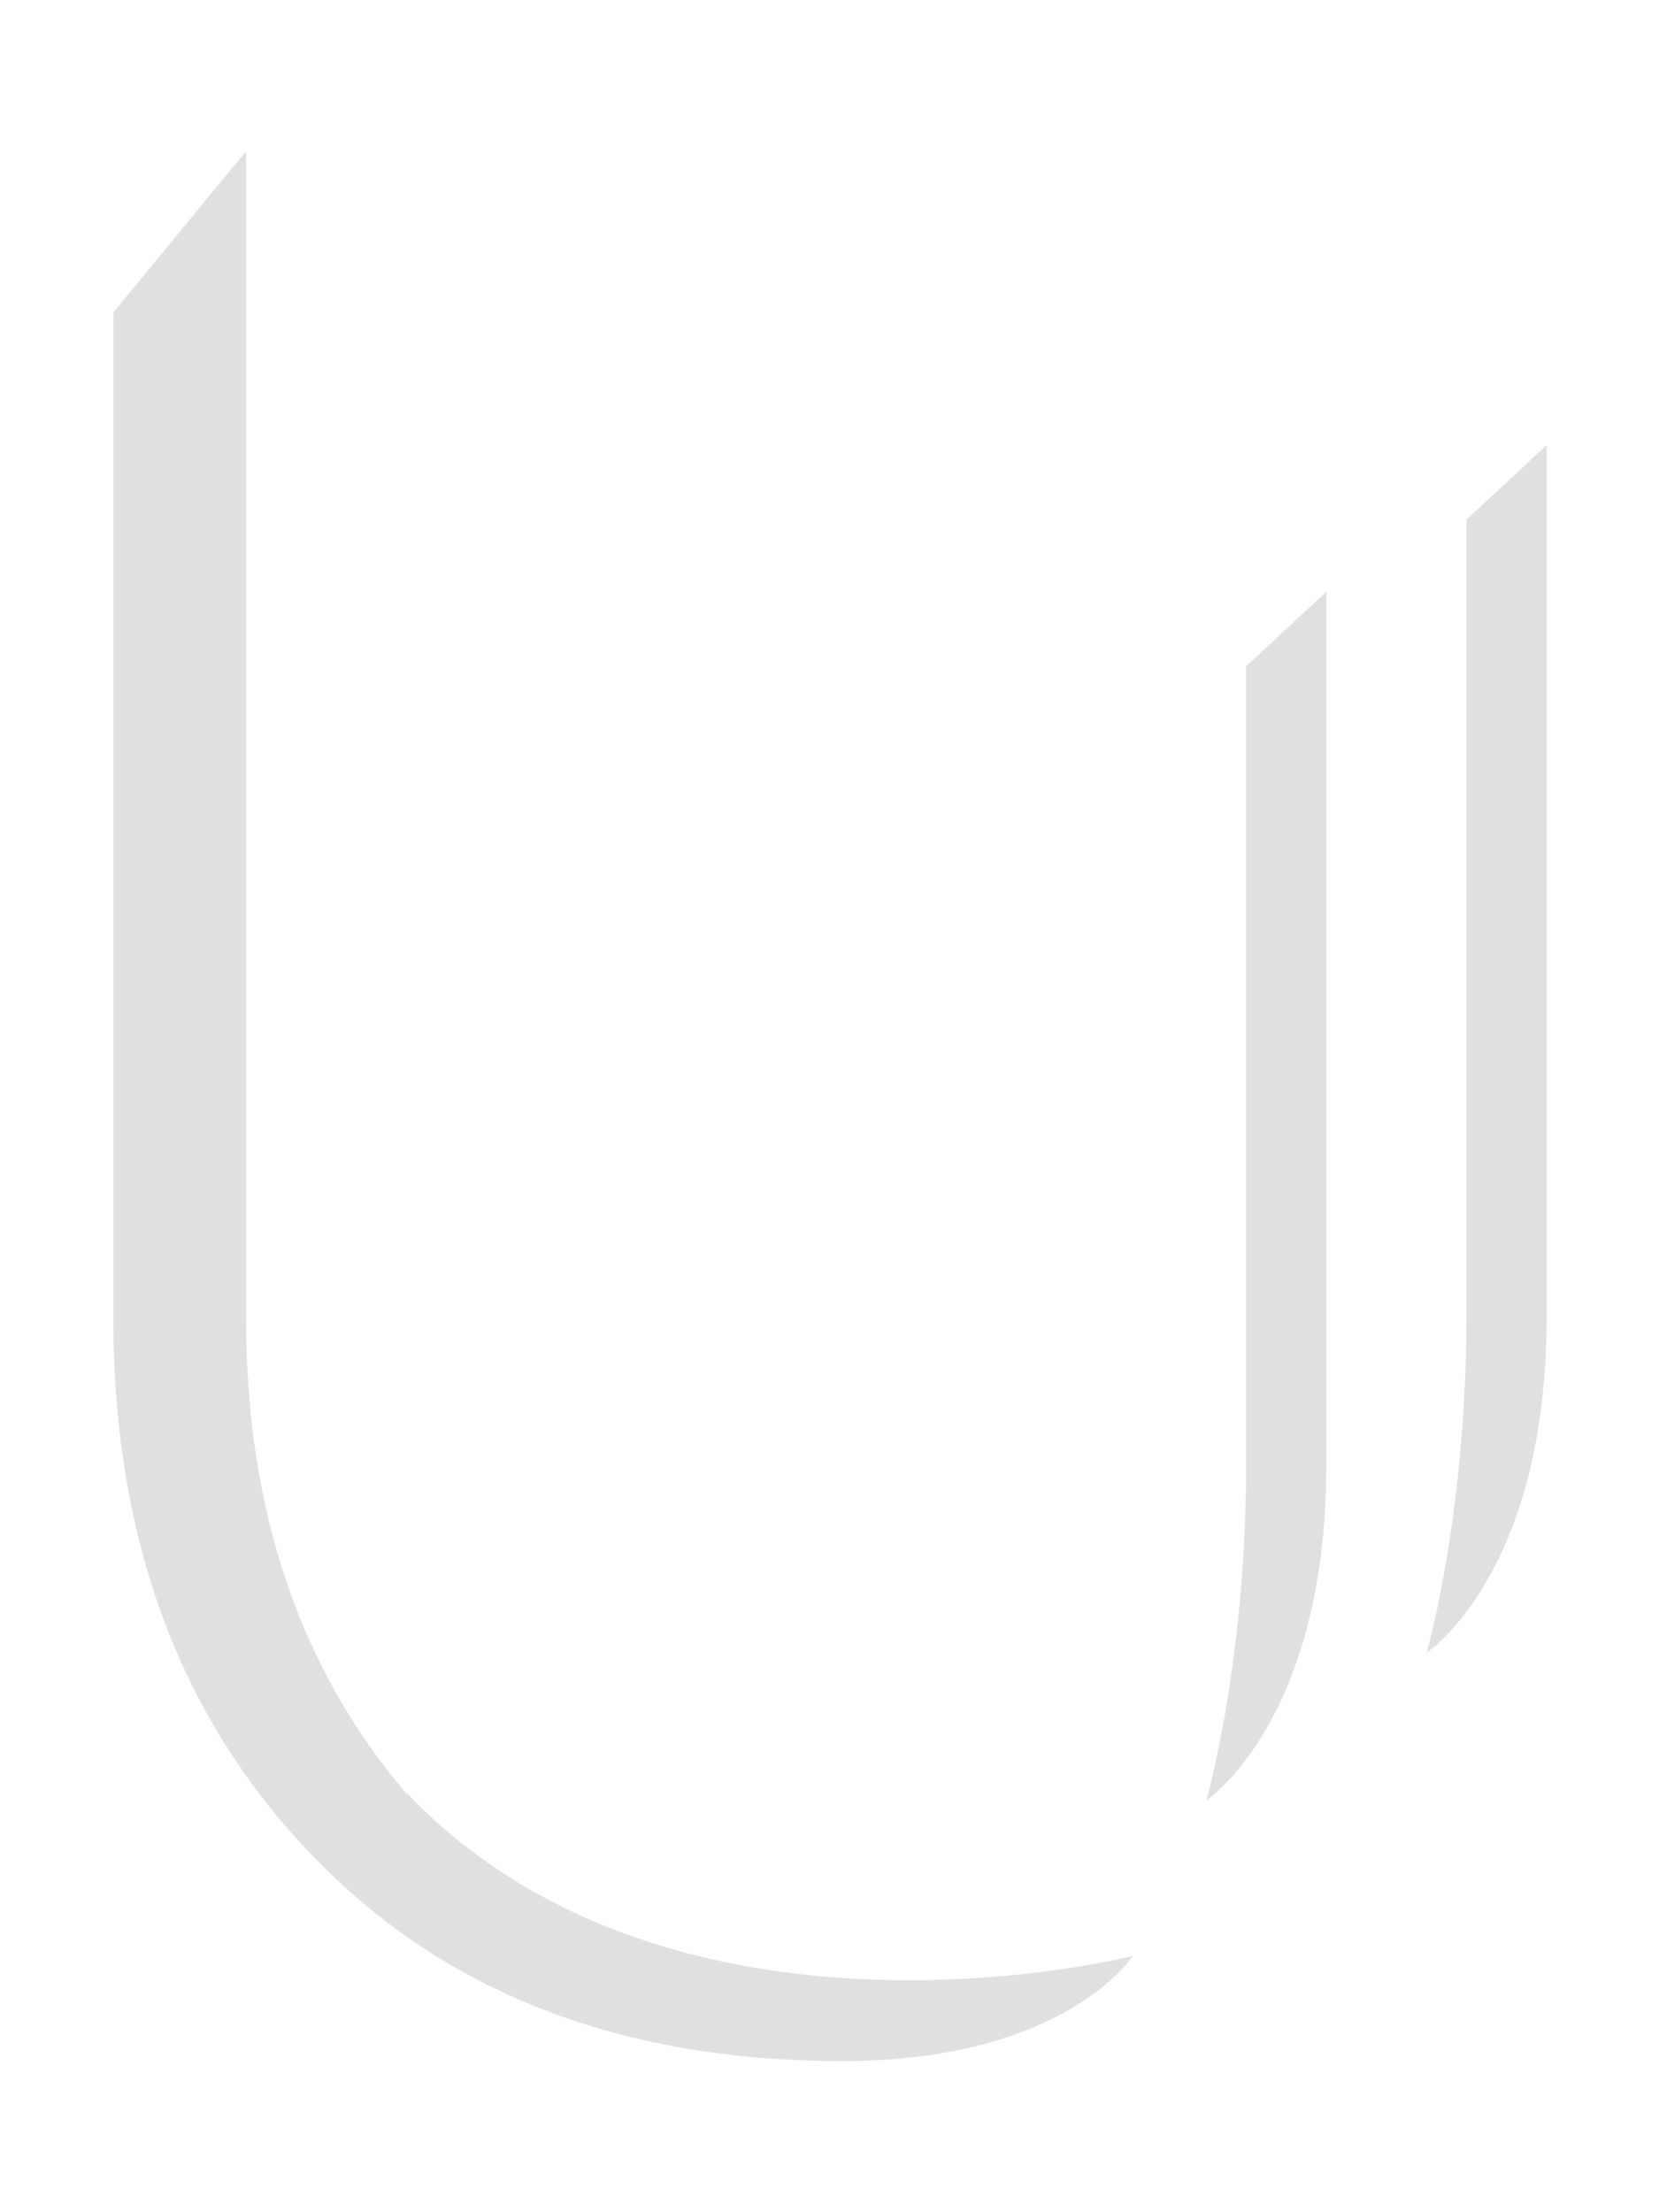 <svg xmlns="http://www.w3.org/2000/svg" viewBox="0 0 180 240"><defs><style>      .cls-1 {        fill: #dfe0df;      }    </style></defs><g><g id="Layer_1"><g><path class="cls-1" d="M159.1,56.2v86.8c0,21.3-4.3,36.3-4.3,36.3,0,0,13-8.6,13-36.3V48.3l-8.6,8Z"></path><path class="cls-1" d="M44.1,194.6c-11.6-13.6-17.4-30.8-17.4-51.5V16.4l-14.4,17.5v109.1c0,23.8,7.1,43.2,21.4,58.1,14.3,15,33.5,22.5,57.7,22.5s31.5-11.4,31.5-11.4c0,0-49.8,12.7-78.8-17.7"></path><path class="cls-1" d="M135.2,72.2v86.8c0,21.3-4.3,36.3-4.3,36.3,0,0,13-8.6,13-36.3v-94.8l-8.6,8Z"></path></g></g></g></svg>